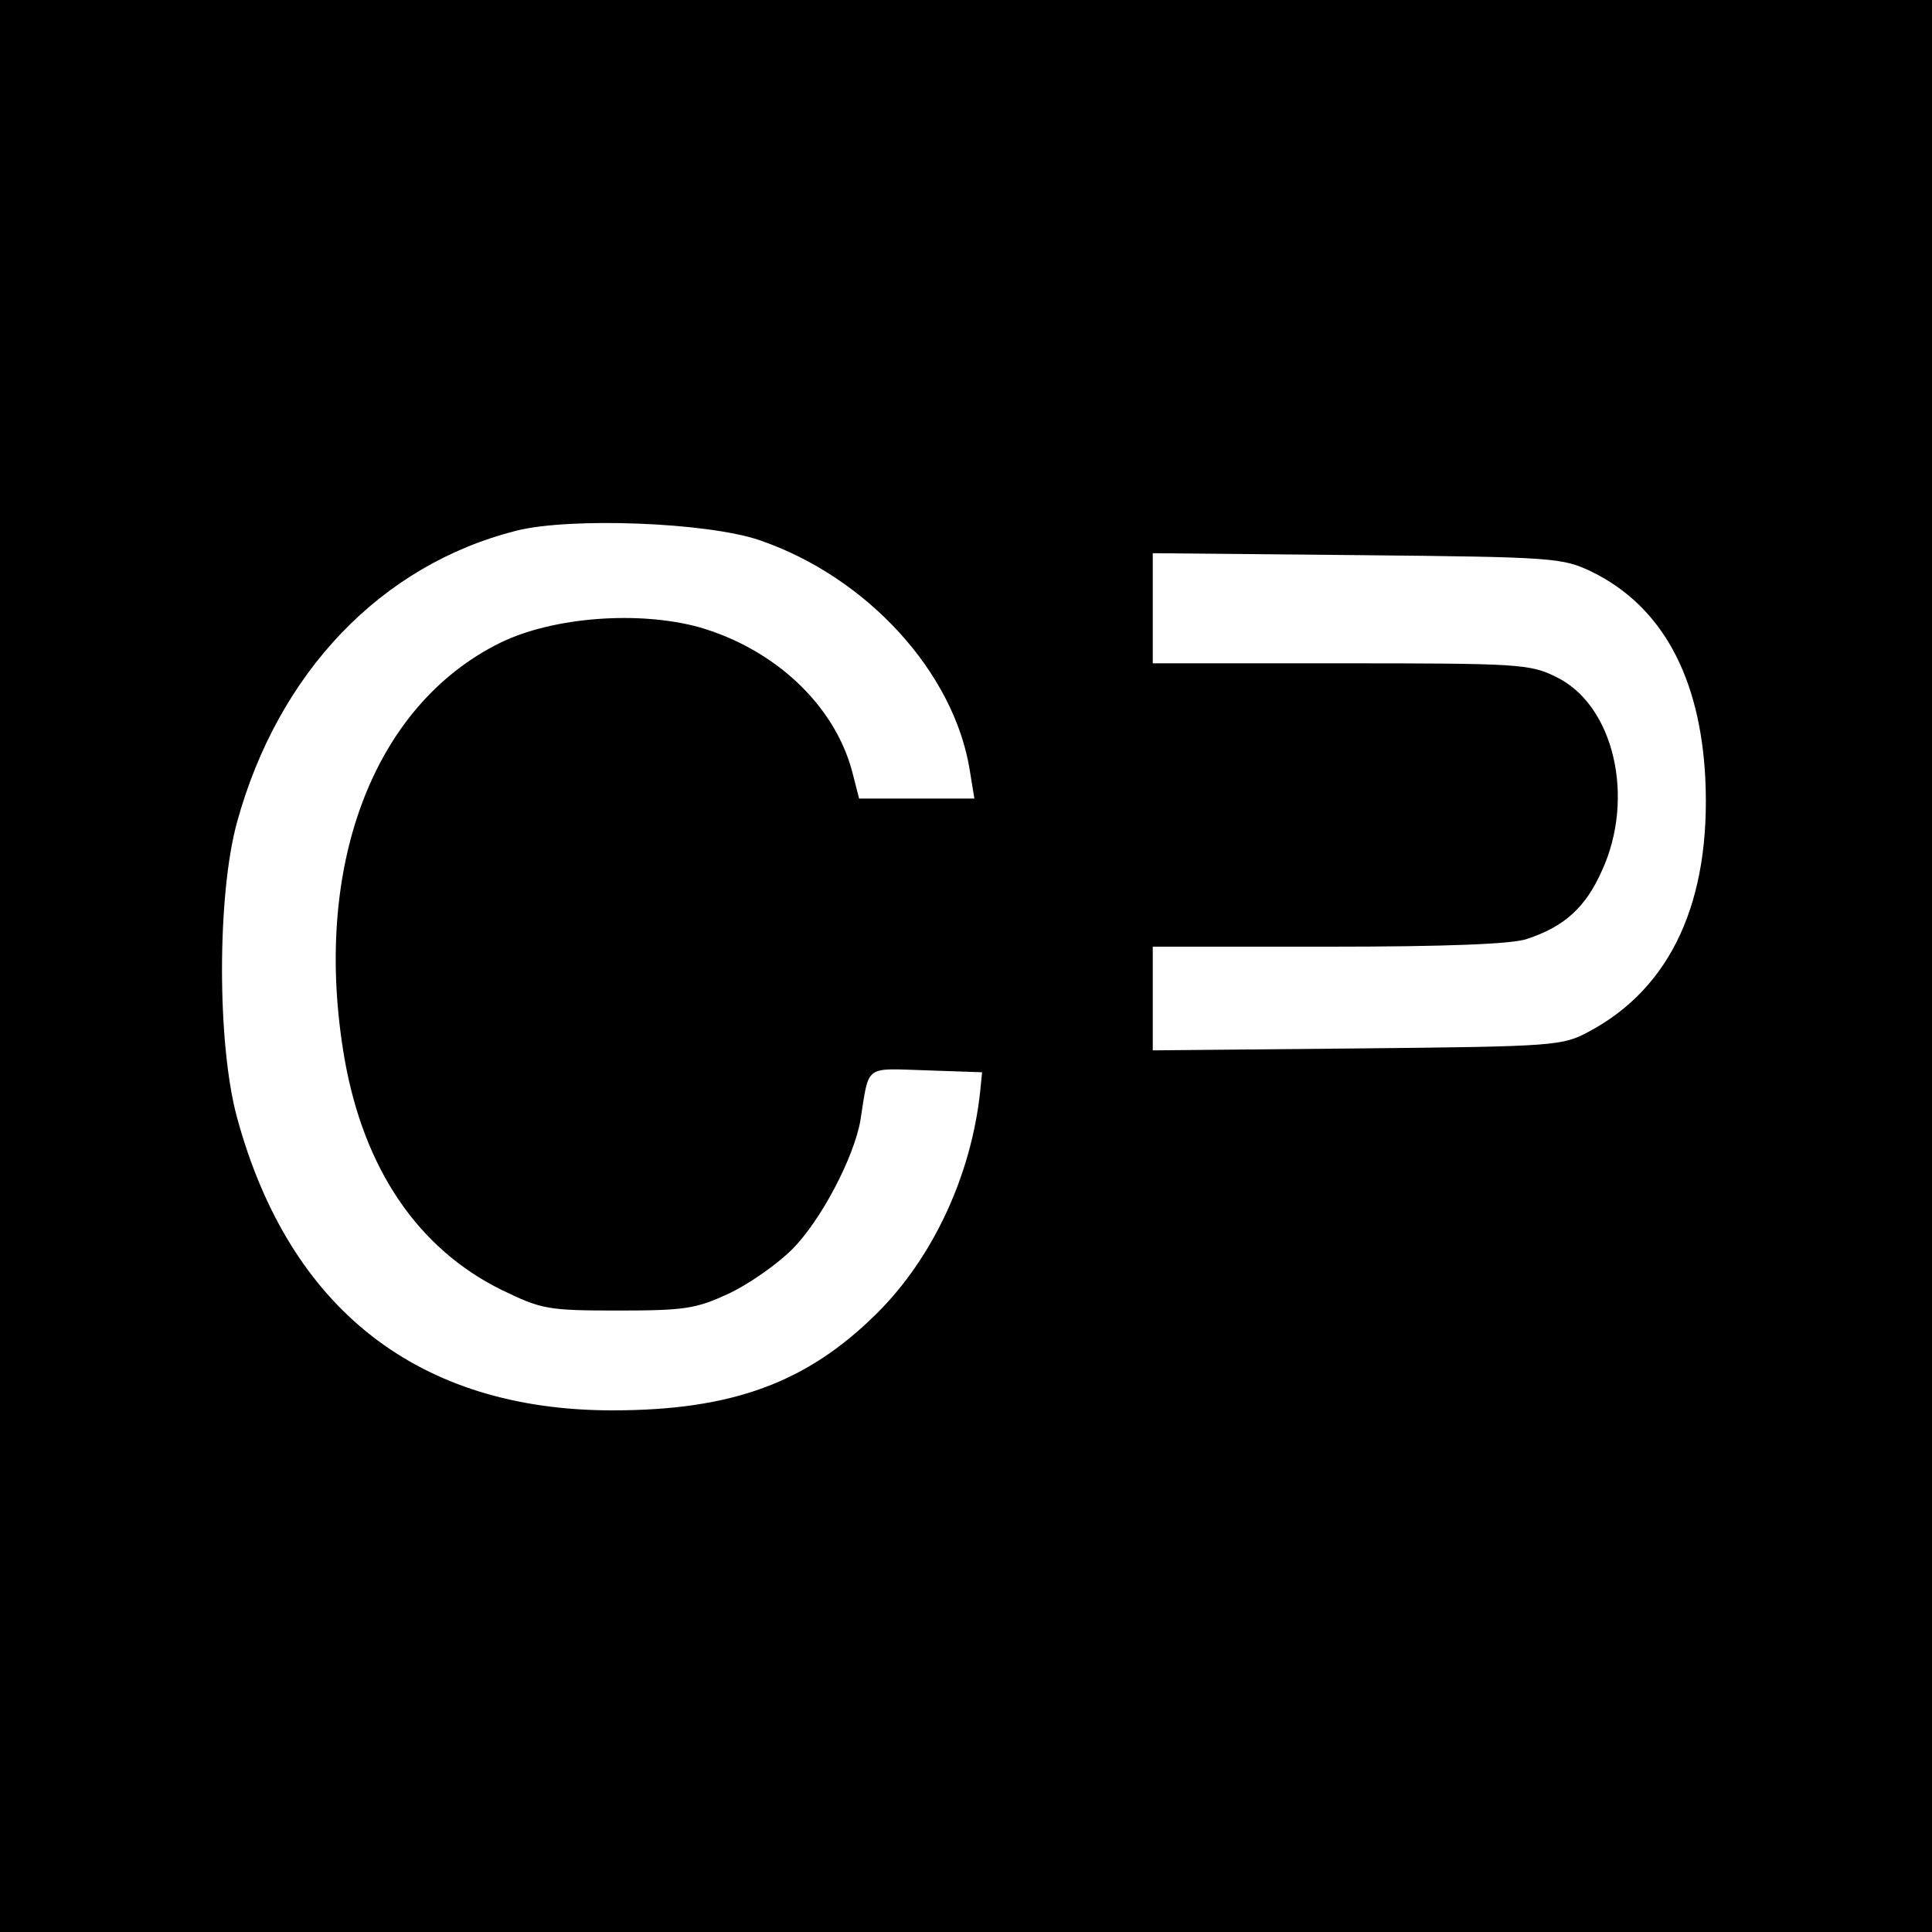 <?xml version="1.0" standalone="no"?>
<!DOCTYPE svg PUBLIC "-//W3C//DTD SVG 20010904//EN"
 "http://www.w3.org/TR/2001/REC-SVG-20010904/DTD/svg10.dtd">
<svg version="1.0" xmlns="http://www.w3.org/2000/svg"
 width="300pt" height="300pt" viewBox="0 0 300 300"
 preserveAspectRatio="xMidYMid meet">
<g transform="translate(0,300) scale(0.1,-0.1)"
fill="#000000" stroke="none">
<path d="M0 1500 l0 -1500 1500 0 1500 0 0 1500 0 1500 -1500 0 -1500 0 0
-1500z m1180 661 c166 -57 302 -205 326 -358 l7 -43 -90 0 -89 0 -11 43 c-28
103 -120 189 -237 223 -94 26 -227 16 -309 -24 -199 -98 -293 -351 -242 -646
30 -171 114 -295 244 -359 62 -30 71 -32 181 -32 104 0 121 3 171 26 32 15 76
46 99 69 45 45 96 143 106 200 14 88 5 81 102 78 l87 -3 -3 -30 c-14 -131 -74
-259 -161 -345 -108 -107 -224 -150 -410 -150 -301 0 -502 157 -583 455 -31
114 -31 345 0 458 64 233 224 400 434 453 84 21 297 13 378 -15z m1292 -49
c108 -53 168 -162 176 -321 9 -190 -53 -325 -181 -393 -41 -22 -52 -23 -359
-26 l-318 -3 0 80 0 81 274 0 c180 0 285 4 307 12 58 19 91 49 116 105 53 114
19 259 -71 302 -40 20 -59 21 -334 21 l-292 0 0 86 0 85 318 -3 c307 -3 318
-4 364 -26z"/>
</g>
</svg>
